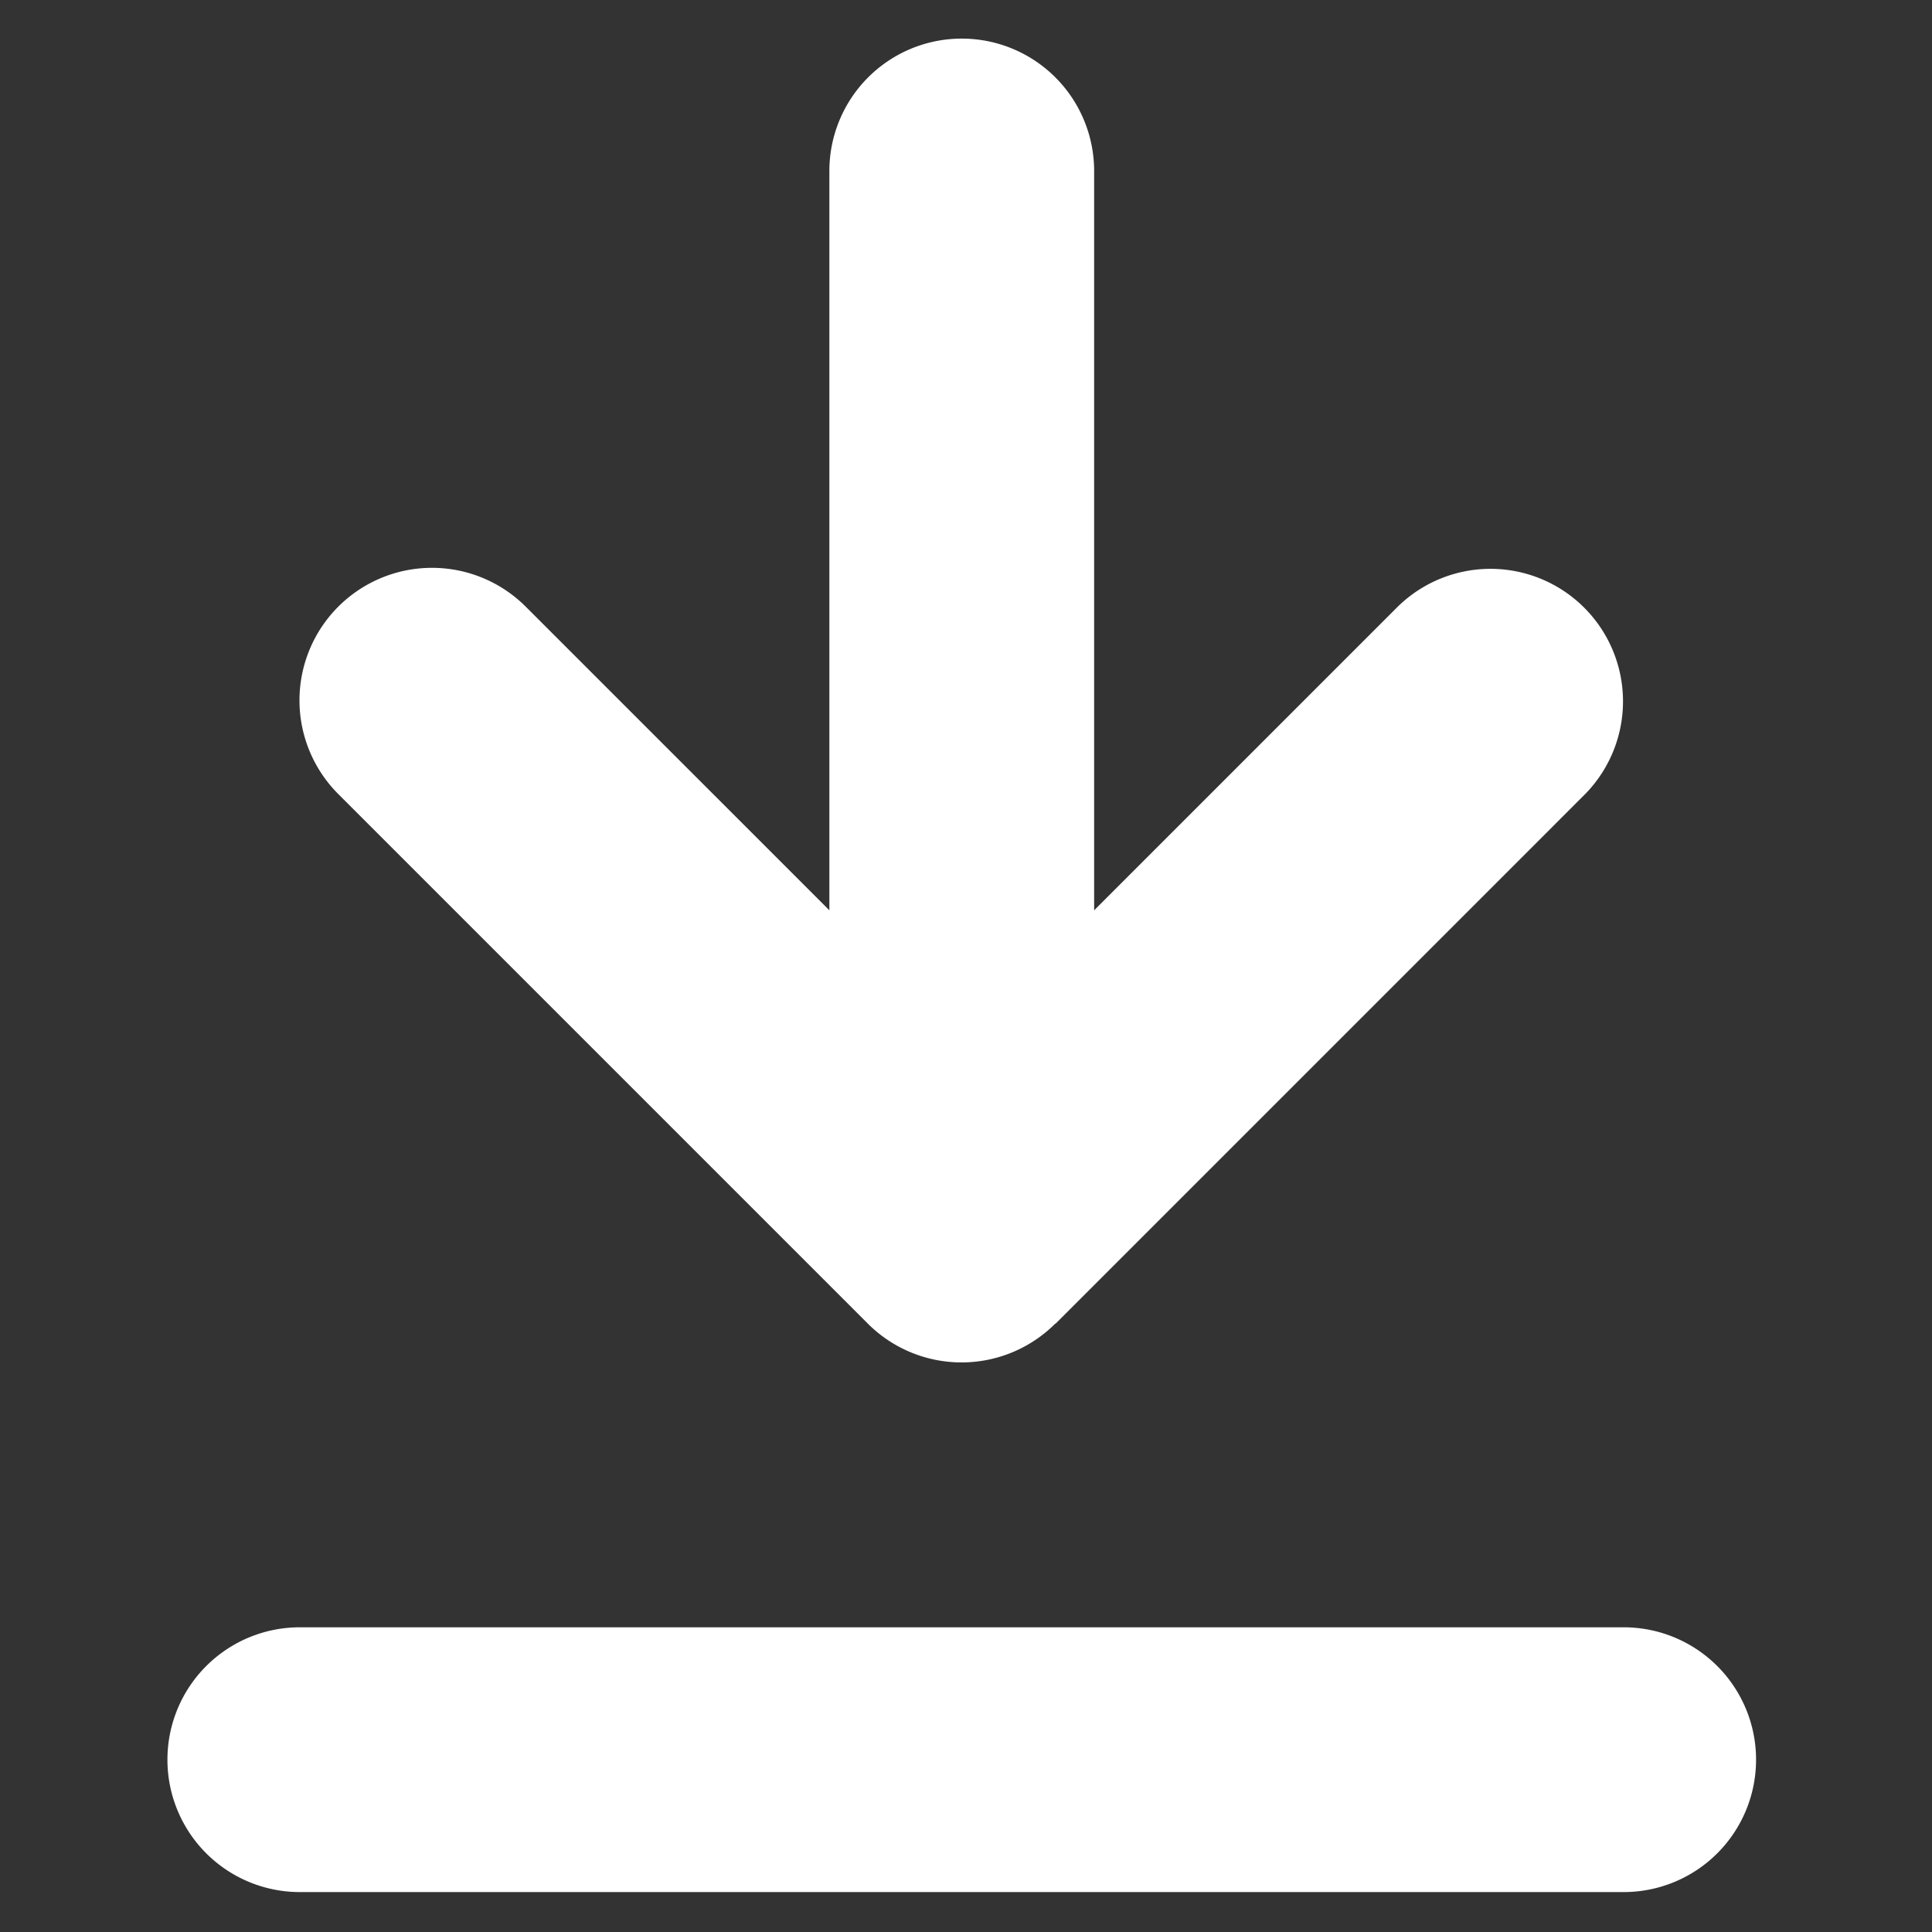<svg xmlns="http://www.w3.org/2000/svg" xmlns:xlink="http://www.w3.org/1999/xlink" width="150" height="150" viewBox="0 0 150 150">
  <rect x="0" y="0" width="150" height="150" fill="#333333" stroke="none"/>
  <defs>
    <clipPath id="clip-arrow-down-to-line-solid">
      <rect width="150" height="150"/>
    </clipPath>
  </defs>
  <g id="arrow-down-to-line-solid" clip-path="url(#clip-arrow-down-to-line-solid)">
    <path id="arrow-down-to-line-solid-2" data-name="arrow-down-to-line-solid" d="M10.278,175.9a10.278,10.278,0,0,1,0-20.557H113.062a10.278,10.278,0,1,1,0,20.557Zm58.651-44.133a10.294,10.294,0,0,1-14.55,0L13.265,90.651A10.289,10.289,0,1,1,27.816,76.1L51.392,99.676v-57.4a10.278,10.278,0,1,1,20.557,0v57.4L95.524,76.1a10.289,10.289,0,0,1,14.55,14.55L68.961,131.764Z" transform="translate(13 -29)" fill="#fff"/>
  </g>
</svg>
